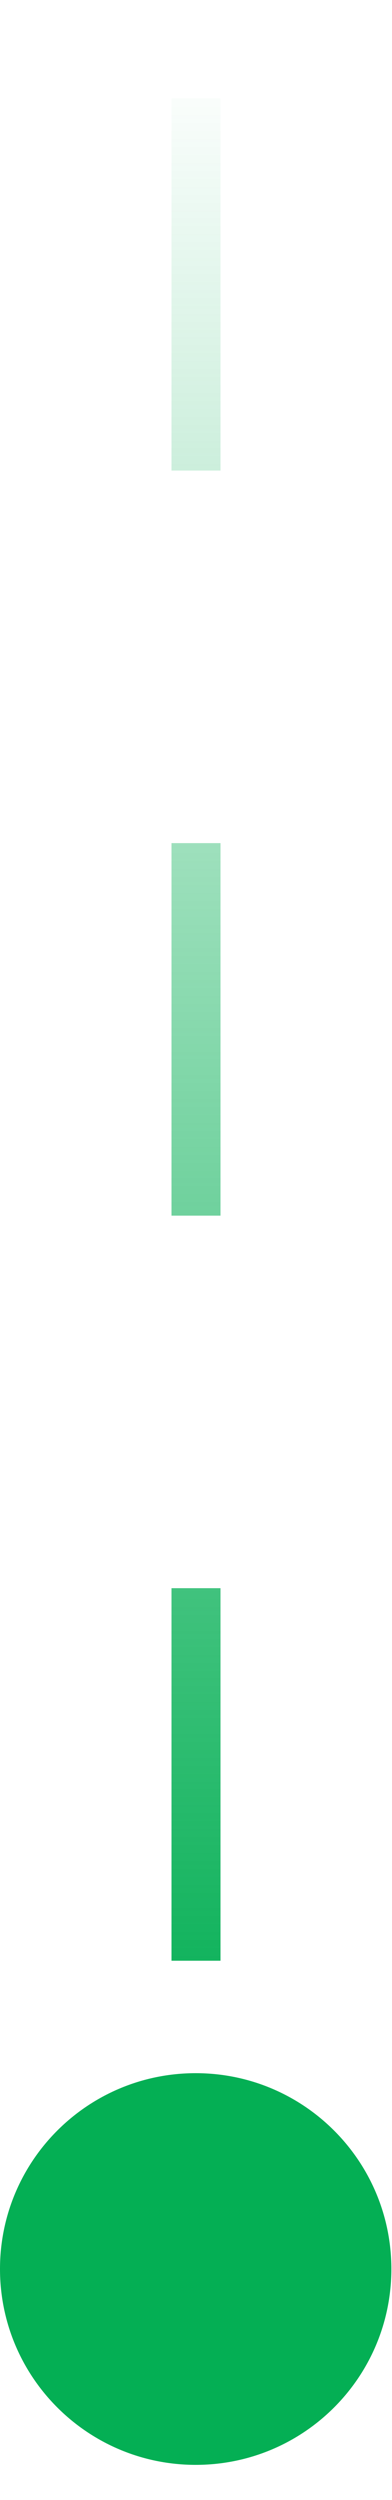 <svg width="8" height="51" viewBox="0 0 8 51" fill="none" xmlns="http://www.w3.org/2000/svg">
<path d="M0 46.289C0 48.496 1.788 50.285 3.994 50.285C6.199 50.285 7.987 48.496 7.987 46.289C7.987 44.083 6.199 42.294 3.994 42.294C1.788 42.294 0 44.083 0 46.289Z" fill="#04AF54"/>
<path d="M4 2L4 42" stroke="url(#paint0_linear)" stroke-dasharray="7.6 7.6"/>
<defs>
<linearGradient id="paint0_linear" x1="4" y1="42.444" x2="4" y2="1.111" gradientUnits="userSpaceOnUse">
<stop stop-color="#04AF54"/>
<stop offset="1" stop-color="#04AF54" stop-opacity="0"/>
</linearGradient>
</defs>
</svg>
